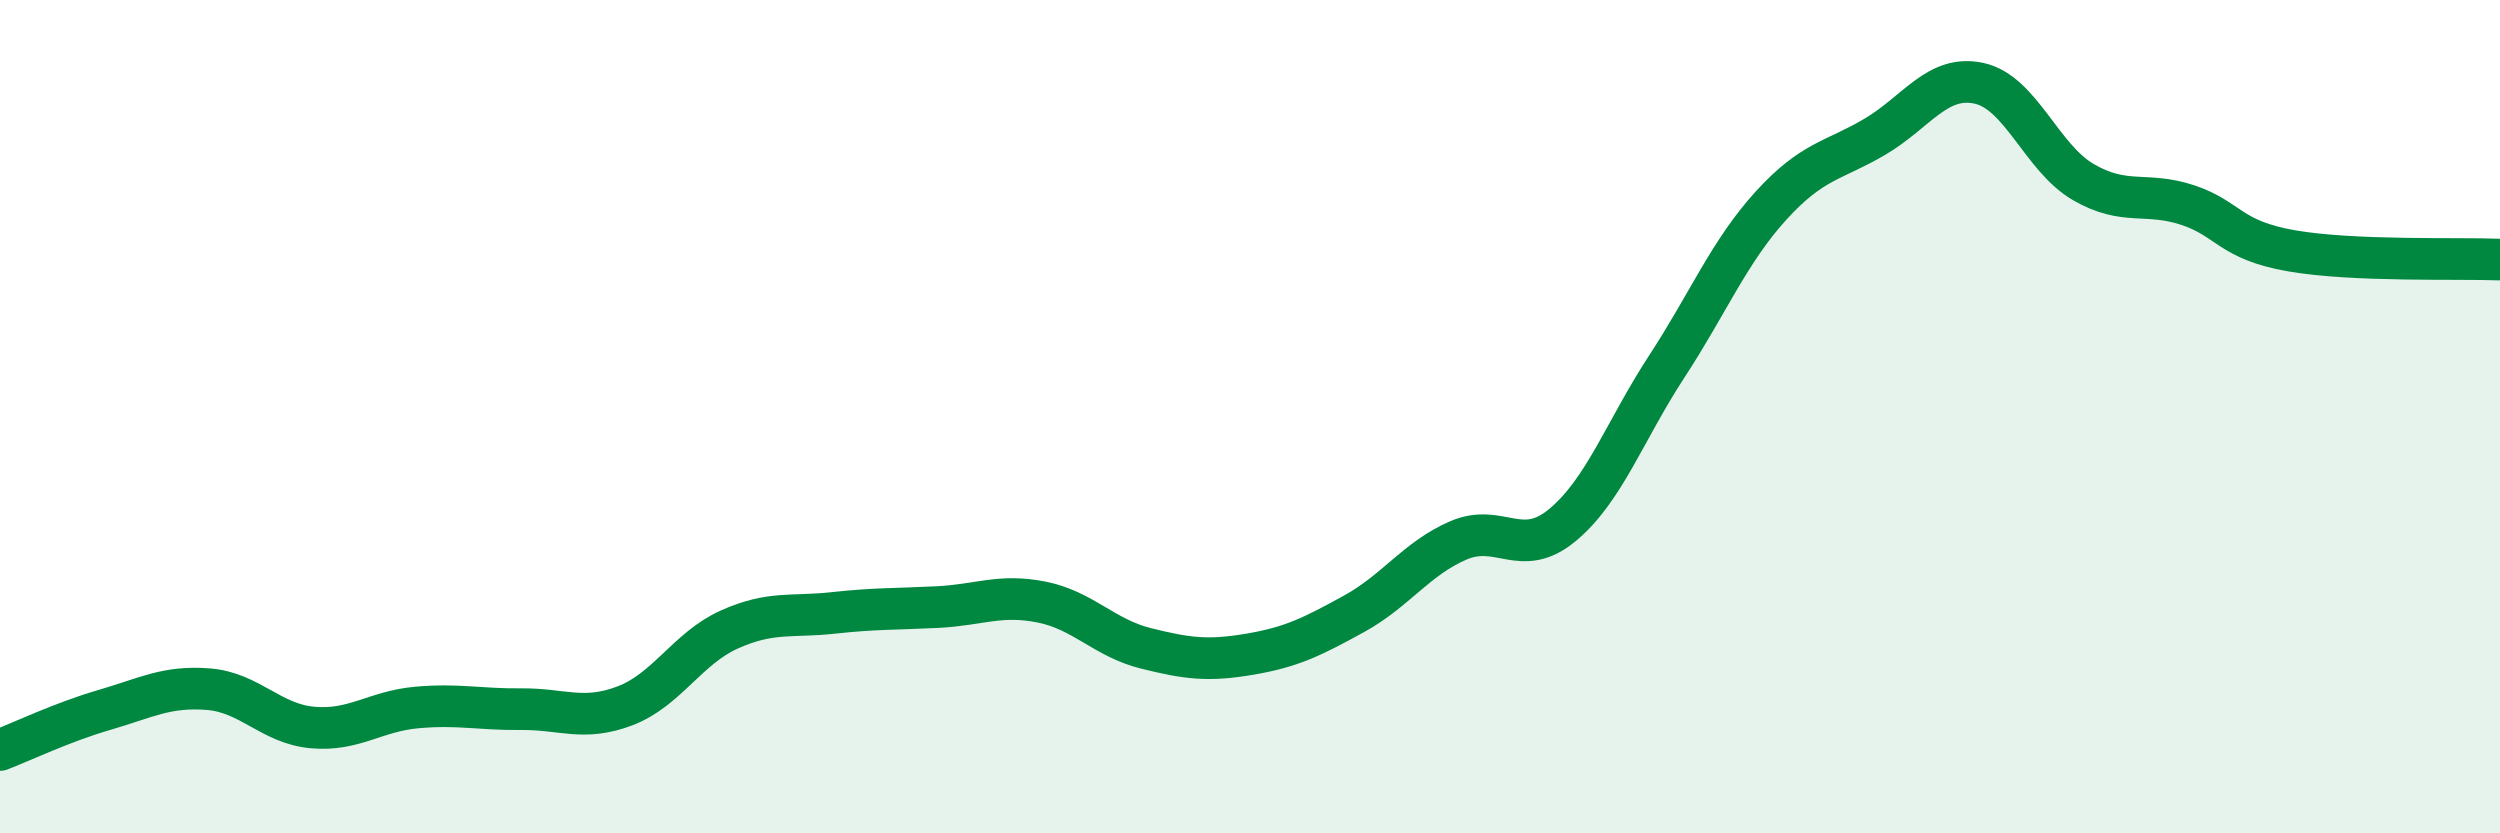 
    <svg width="60" height="20" viewBox="0 0 60 20" xmlns="http://www.w3.org/2000/svg">
      <path
        d="M 0,18 C 0.5,17.81 1.5,17.33 2.5,17.04 C 3.5,16.75 4,16.46 5,16.54 C 6,16.62 6.5,17.37 7.5,17.46 C 8.5,17.55 9,17.07 10,16.98 C 11,16.89 11.5,17.03 12.5,17.02 C 13.5,17.01 14,17.32 15,16.94 C 16,16.56 16.5,15.56 17.5,15.11 C 18.5,14.66 19,14.82 20,14.71 C 21,14.6 21.5,14.62 22.5,14.57 C 23.5,14.52 24,14.25 25,14.45 C 26,14.65 26.5,15.31 27.5,15.56 C 28.5,15.81 29,15.87 30,15.7 C 31,15.53 31.5,15.28 32.5,14.73 C 33.5,14.18 34,13.4 35,12.97 C 36,12.54 36.5,13.43 37.5,12.6 C 38.5,11.77 39,10.33 40,8.8 C 41,7.27 41.5,6.04 42.5,4.94 C 43.5,3.84 44,3.87 45,3.28 C 46,2.69 46.5,1.78 47.5,2 C 48.5,2.22 49,3.79 50,4.37 C 51,4.95 51.5,4.59 52.5,4.92 C 53.5,5.25 53.5,5.76 55,6.02 C 56.5,6.28 59,6.19 60,6.23L60 20L0 20Z"
        fill="#008740"
        opacity="0.1"
        stroke-linecap="round"
        stroke-linejoin="round"
      />
      <path
        d="M 0,18 C 0.5,17.81 1.5,17.33 2.5,17.04 C 3.5,16.75 4,16.46 5,16.54 C 6,16.62 6.5,17.37 7.5,17.46 C 8.5,17.55 9,17.07 10,16.98 C 11,16.89 11.5,17.03 12.5,17.02 C 13.5,17.01 14,17.32 15,16.94 C 16,16.56 16.5,15.56 17.5,15.11 C 18.5,14.66 19,14.82 20,14.71 C 21,14.6 21.5,14.62 22.5,14.57 C 23.5,14.52 24,14.25 25,14.45 C 26,14.65 26.5,15.31 27.5,15.56 C 28.5,15.81 29,15.87 30,15.7 C 31,15.53 31.5,15.28 32.5,14.73 C 33.5,14.18 34,13.4 35,12.97 C 36,12.54 36.5,13.43 37.5,12.6 C 38.5,11.77 39,10.33 40,8.8 C 41,7.27 41.5,6.04 42.5,4.94 C 43.5,3.84 44,3.87 45,3.28 C 46,2.69 46.5,1.78 47.5,2 C 48.5,2.22 49,3.79 50,4.37 C 51,4.95 51.5,4.59 52.5,4.92 C 53.5,5.25 53.5,5.76 55,6.02 C 56.5,6.28 59,6.19 60,6.23"
        stroke="#008740"
        stroke-width="1"
        fill="none"
        stroke-linecap="round"
        stroke-linejoin="round"
      />
    </svg>
  
